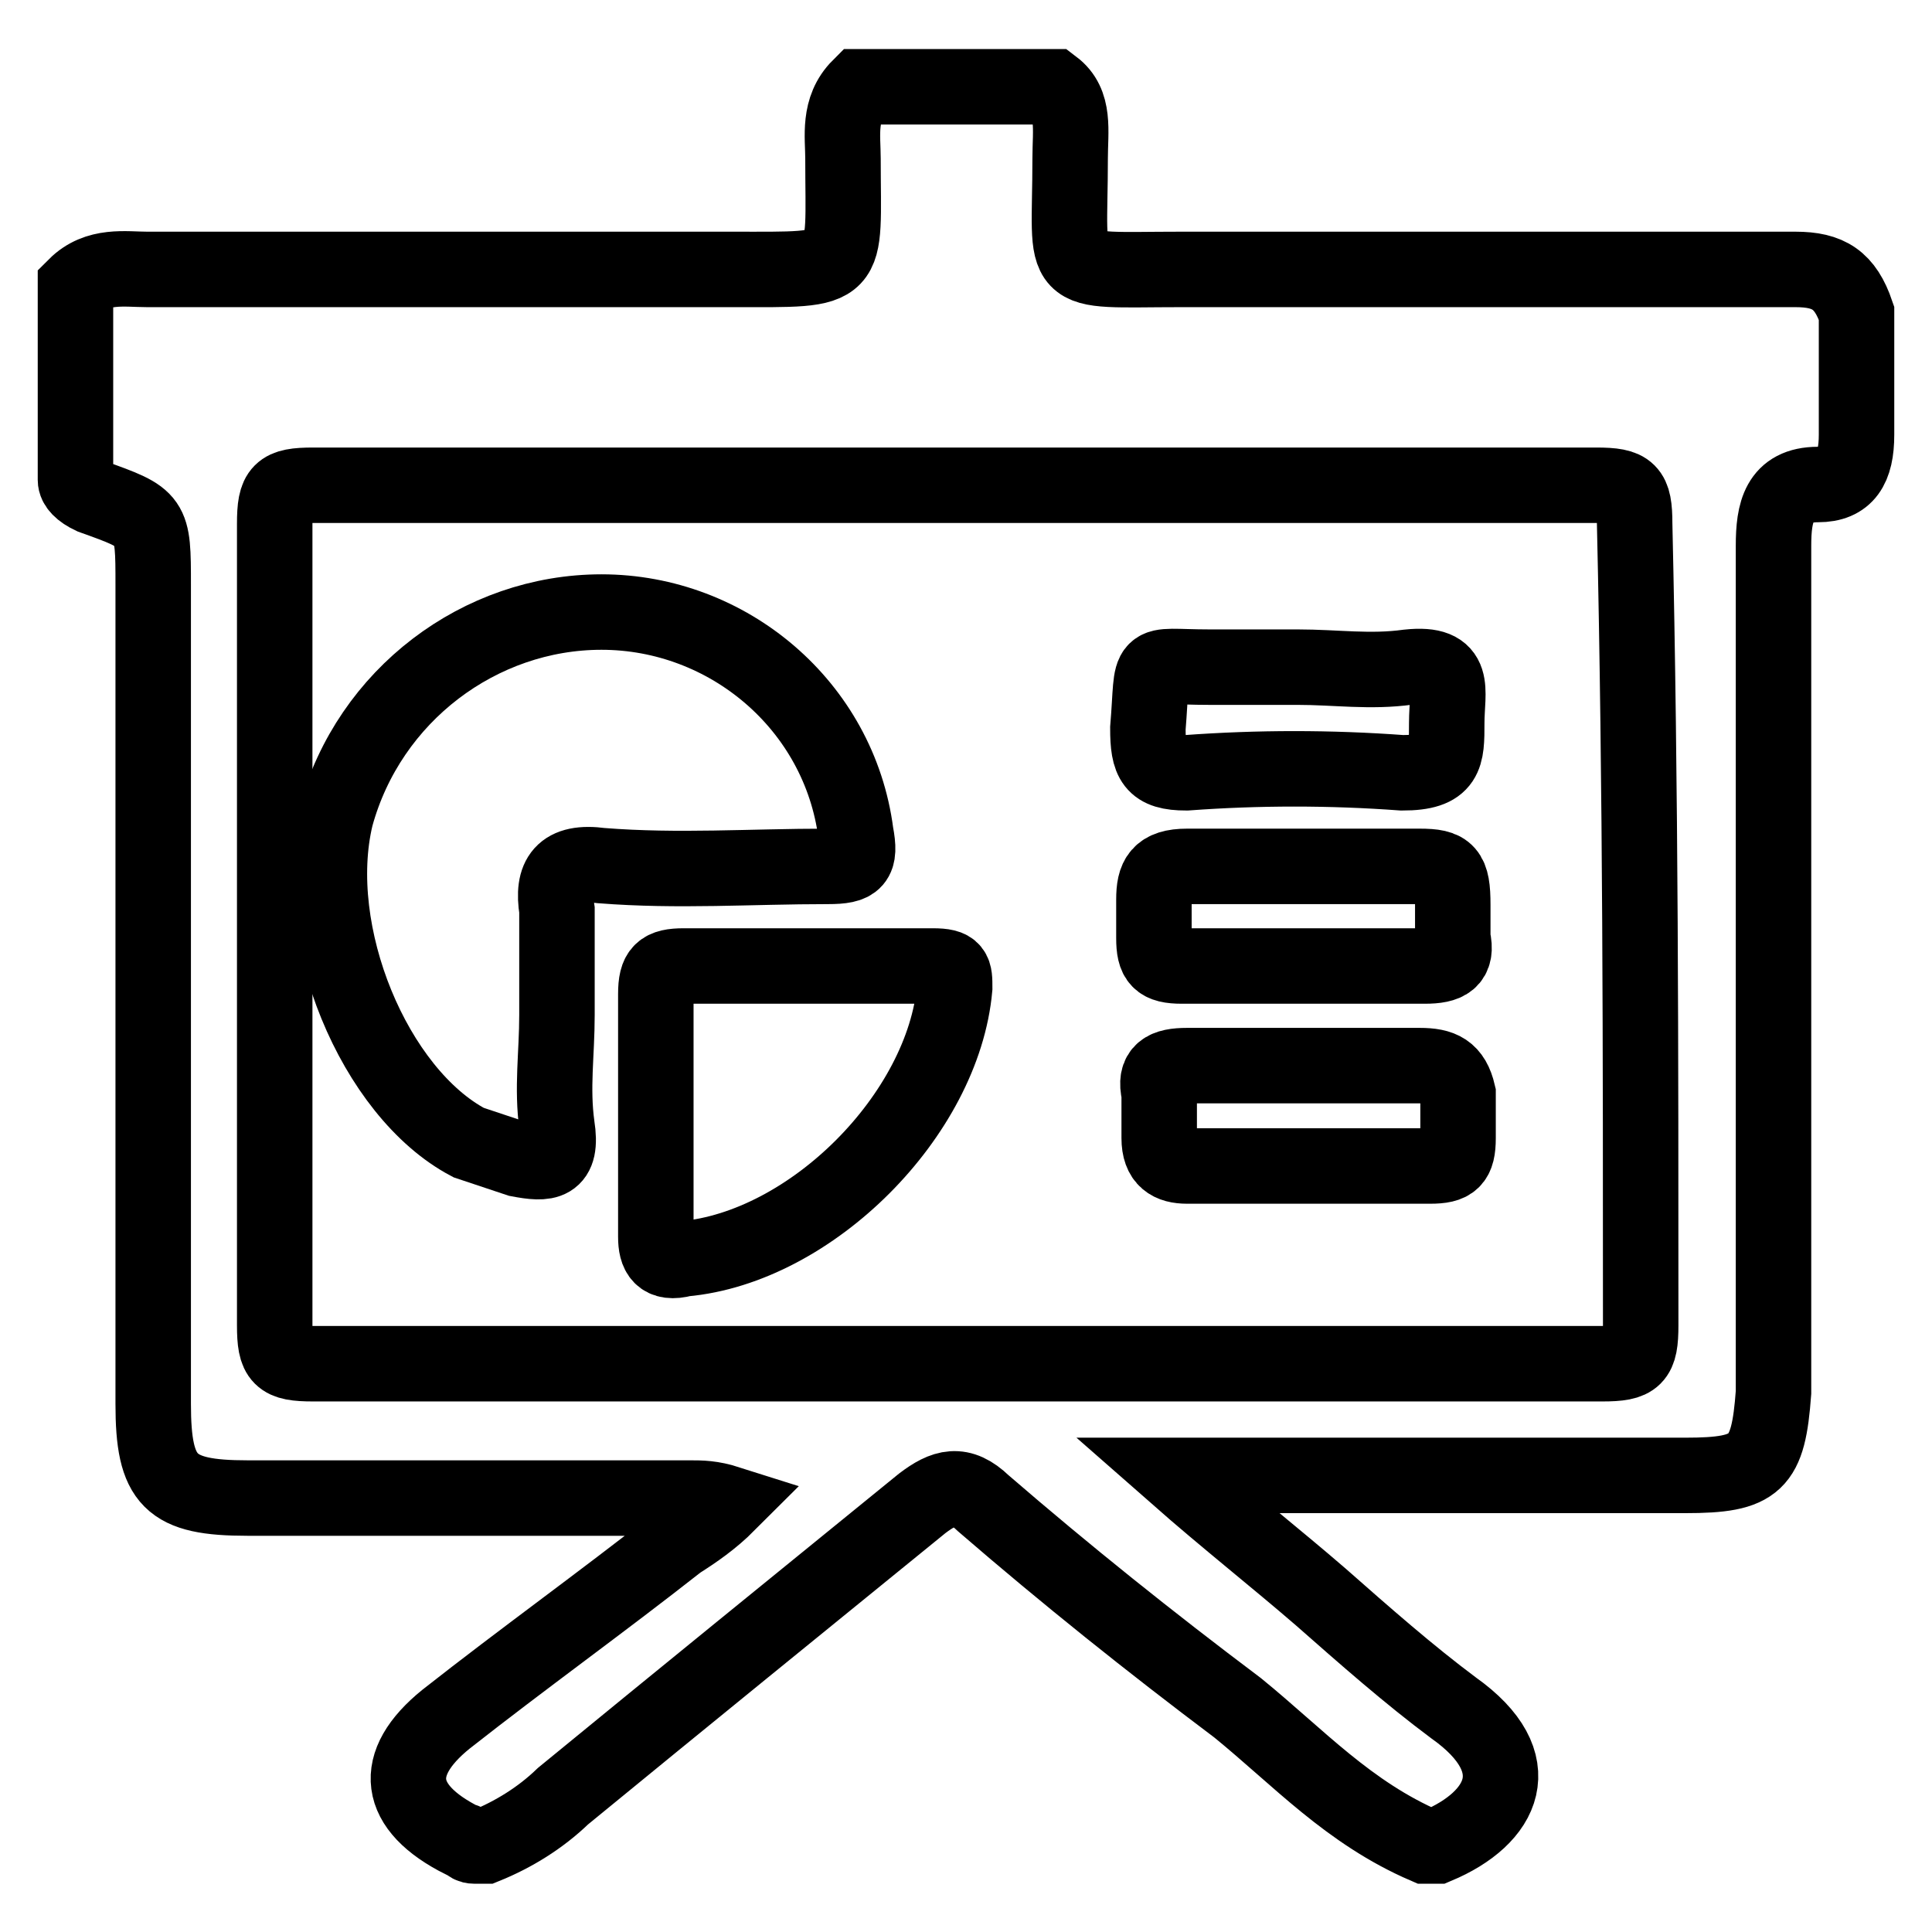 <?xml version="1.0" encoding="utf-8"?>
<!-- Svg Vector Icons : http://www.onlinewebfonts.com/icon -->
<!DOCTYPE svg PUBLIC "-//W3C//DTD SVG 1.1//EN" "http://www.w3.org/Graphics/SVG/1.1/DTD/svg11.dtd">
<svg version="1.1" xmlns="http://www.w3.org/2000/svg" xmlns:xlink="http://www.w3.org/1999/xlink" x="0px" y="0px" viewBox="0 0 256 256" enable-background="new 0 0 256 256" xml:space="preserve">
<g> <path stroke-width="10" fill-opacity="0" stroke="#000000"  d="M237.9,35.7h-81.4c-16.9,0-14.7,1.5-14.7-14.7c0-3.7,0.7-7.3-2.2-9.5h-25.7c-2.9,2.9-2.2,6.6-2.2,9.5 c0,15.4,1.5,14.7-14.7,14.7H19.5c-2.9,0-6.6-0.7-9.5,2.2v25.7c0,0.7,0.7,1.5,2.2,2.2c8.1,2.9,8.1,2.9,8.1,11.7v108.5 c0,10.3,2.2,12.5,12.5,12.5h58.6c1.5,0,2.9,0,5.1,0.7c-2.2,2.2-4.4,3.7-6.6,5.1c-10.3,8.1-20.5,15.4-30.8,23.5 c-7.3,5.9-6.6,11.7,2.2,16.1c0.7,0,0.7,0.7,1.5,0.7h1.5c3.7-1.5,7.3-3.7,10.3-6.6c16.1-13.2,31.5-25.7,47.6-38.8 c2.9-2.2,5.1-2.9,8.1,0c11,9.5,22,18.3,33.7,27.1c8.1,6.6,14.7,13.9,24.9,18.3h1.5c8.8-3.7,12.5-11,2.2-18.3 c-5.9-4.4-11.7-9.5-17.6-14.7c-5.9-5.1-12.5-10.3-19.1-16.1h67.4c9.5,0,11-1.5,11.7-11v-5.9V72.3c0-4.4,0.7-8.1,5.9-8.1 c3.7,0,5.1-2.2,5.1-6.6V41.5C244.5,37.1,242.3,35.7,237.9,35.7L237.9,35.7z M217.4,175.6c0,4.4-0.7,5.1-5.1,5.1H41.5 c-4.4,0-5.1-0.7-5.1-5.1V69.4c0-4.4,0.7-5.1,5.1-5.1h170c4.4,0,5.1,0.7,5.1,5.1C217.4,104.5,217.4,139.7,217.4,175.6z"/> <path stroke-width="10" fill-opacity="0" stroke="#000000"  d="M109.7,114.8c3.7,0,4.4-0.7,3.7-4.4c-2.2-16.9-16.9-29.3-33.7-29.3c-16.1,0-30.8,11-35.2,27.1 c-3.7,15.4,5.1,36.6,17.6,43.2l6.6,2.2c3.7,0.7,5.9,0.7,5.1-4.4c-0.7-5.1,0-9.5,0-14.7v-13.9c-0.7-4.4,0.7-6.6,5.9-5.9 C89.9,115.5,99.4,114.8,109.7,114.8z"/> <path stroke-width="10" fill-opacity="0" stroke="#000000"  d="M123.6,128h-33c-2.9,0-3.7,0.7-3.7,3.7v32.2c0,2.2,0.7,3.7,3.7,2.9c16.9-1.5,34.4-19.1,35.9-35.9 C126.5,128.7,126.5,128,123.6,128z M186.6,88.4c-5.1,0.7-9.5,0-14.7,0h-11.7c-8.8,0-7.3-1.5-8.1,8.1c0,4.4,0.7,5.9,5.1,5.9 c9.5-0.7,19.1-0.7,28.6,0c5.9,0,5.9-2.2,5.9-6.6S193.2,87.7,186.6,88.4L186.6,88.4z M188.1,141.2h-30.8c-2.9,0-4.4,0.7-3.7,3.7v5.9 c0,2.9,1.5,3.7,3.7,3.7h32.2c2.9,0,3.7-0.7,3.7-3.7v-5.9C192.5,141.9,191,141.2,188.1,141.2L188.1,141.2z M188.1,114.8h-30.8 c-3.7,0-4.4,1.5-4.4,4.4v5.1c0,2.9,0.7,3.7,3.7,3.7h32.2c2.9,0,4.4-0.7,3.7-3.7v-4.4C192.5,115.5,191.8,114.8,188.1,114.8 L188.1,114.8z"/></g>
</svg>